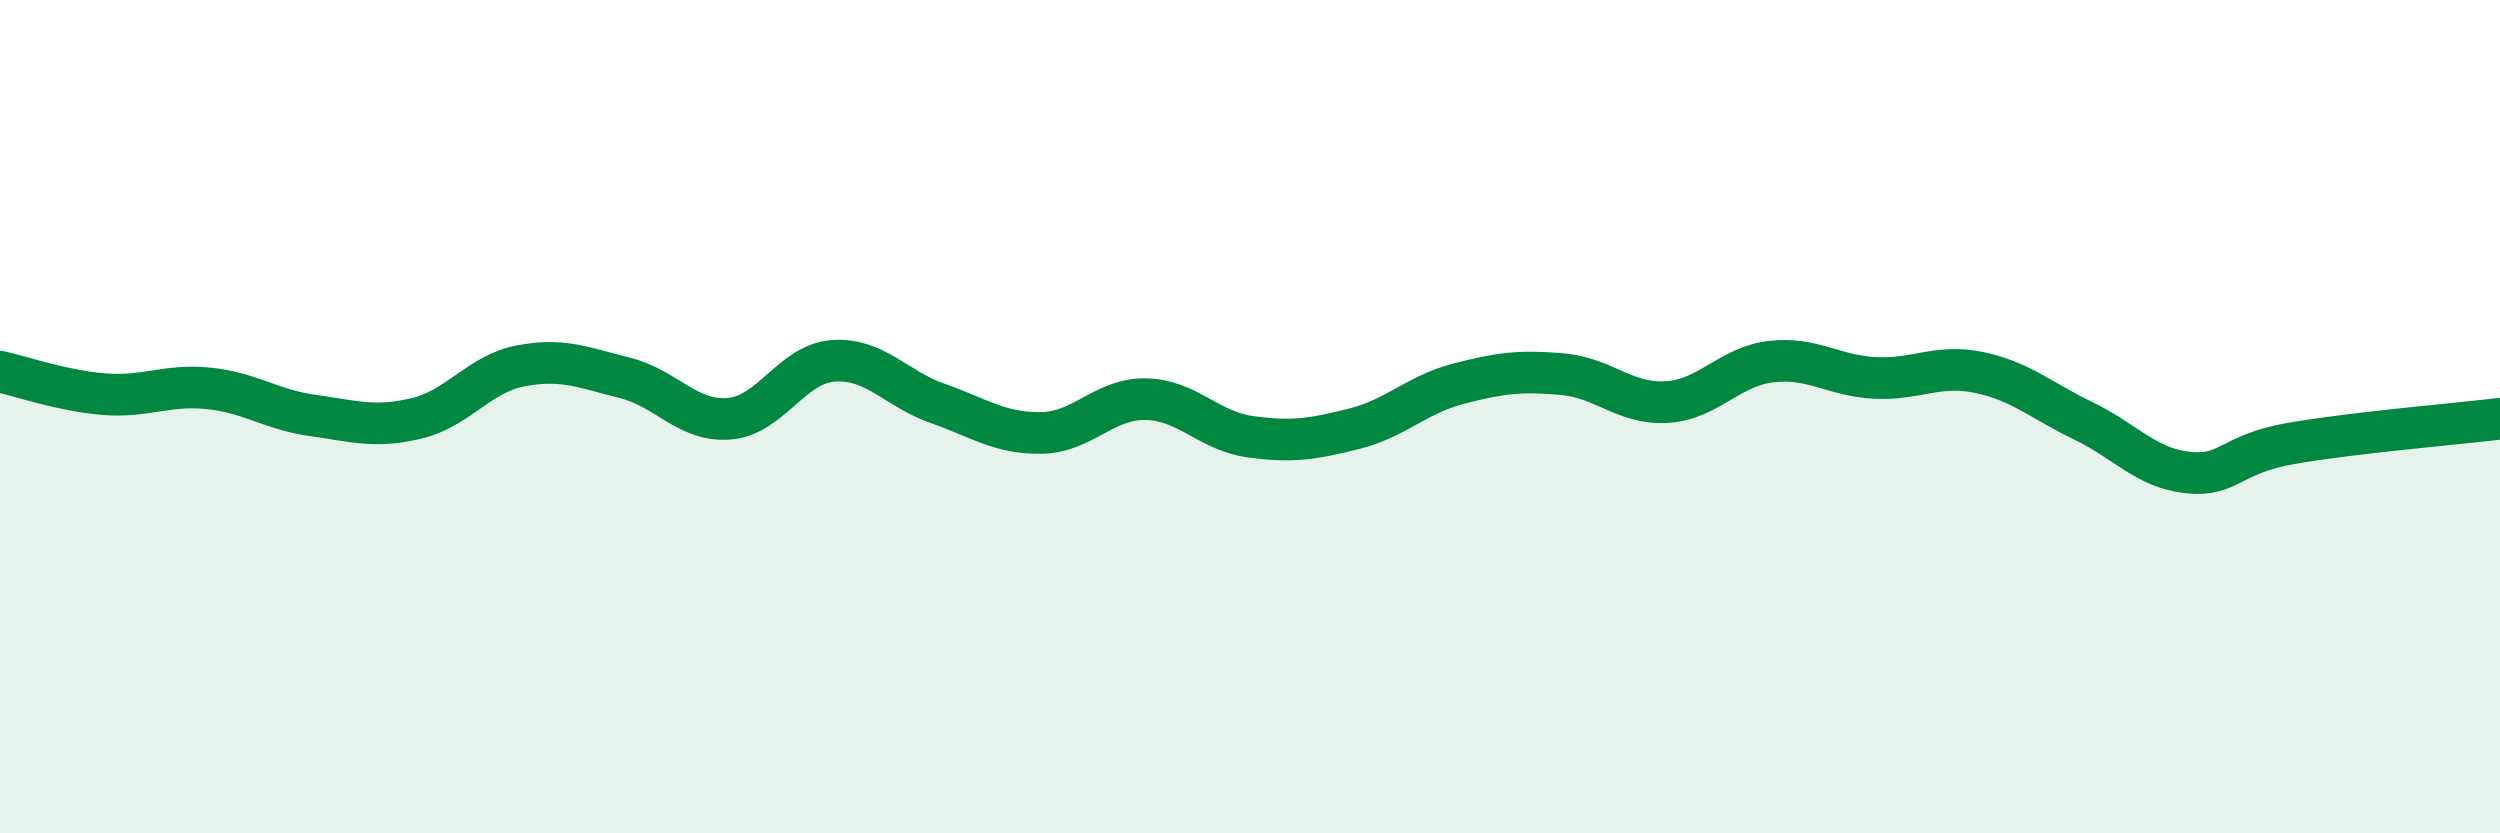 
    <svg width="60" height="20" viewBox="0 0 60 20" xmlns="http://www.w3.org/2000/svg">
      <path
        d="M 0,8.92 C 0.5,9.03 1.5,9.38 2.5,9.46 C 3.5,9.54 4,9.22 5,9.32 C 6,9.42 6.5,9.83 7.5,9.97 C 8.5,10.11 9,10.28 10,10.04 C 11,9.8 11.5,8.97 12.5,8.78 C 13.5,8.59 14,8.82 15,9.07 C 16,9.32 16.5,10.13 17.5,10.05 C 18.5,9.97 19,8.73 20,8.66 C 21,8.59 21.5,9.33 22.5,9.68 C 23.5,10.03 24,10.41 25,10.39 C 26,10.37 26.5,9.56 27.5,9.58 C 28.5,9.6 29,10.34 30,10.48 C 31,10.62 31.5,10.54 32.5,10.29 C 33.5,10.04 34,9.47 35,9.21 C 36,8.95 36.5,8.89 37.5,8.98 C 38.5,9.07 39,9.71 40,9.65 C 41,9.59 41.5,8.8 42.5,8.68 C 43.5,8.56 44,9.02 45,9.07 C 46,9.12 46.5,8.73 47.5,8.94 C 48.5,9.15 49,9.62 50,10.1 C 51,10.58 51.5,11.23 52.5,11.34 C 53.5,11.45 53.5,10.9 55,10.64 C 56.5,10.38 59,10.17 60,10.05L60 20L0 20Z"
        fill="#008740"
        opacity="0.1"
        stroke-linecap="round"
        stroke-linejoin="round"
      />
      <path
        d="M 0,8.92 C 0.5,9.03 1.5,9.38 2.5,9.46 C 3.5,9.54 4,9.22 5,9.32 C 6,9.42 6.5,9.83 7.5,9.97 C 8.5,10.11 9,10.28 10,10.04 C 11,9.8 11.5,8.97 12.5,8.78 C 13.5,8.59 14,8.82 15,9.07 C 16,9.32 16.5,10.13 17.5,10.05 C 18.5,9.97 19,8.73 20,8.66 C 21,8.59 21.5,9.33 22.5,9.68 C 23.5,10.03 24,10.41 25,10.39 C 26,10.37 26.5,9.56 27.5,9.58 C 28.5,9.6 29,10.34 30,10.48 C 31,10.62 31.5,10.54 32.5,10.29 C 33.5,10.04 34,9.47 35,9.21 C 36,8.95 36.5,8.89 37.5,8.98 C 38.5,9.07 39,9.71 40,9.65 C 41,9.59 41.5,8.8 42.5,8.68 C 43.5,8.56 44,9.02 45,9.07 C 46,9.12 46.5,8.73 47.5,8.94 C 48.5,9.15 49,9.62 50,10.1 C 51,10.58 51.5,11.23 52.5,11.34 C 53.5,11.45 53.5,10.9 55,10.64 C 56.5,10.38 59,10.17 60,10.05"
        stroke="#008740"
        stroke-width="1"
        fill="none"
        stroke-linecap="round"
        stroke-linejoin="round"
      />
    </svg>
  